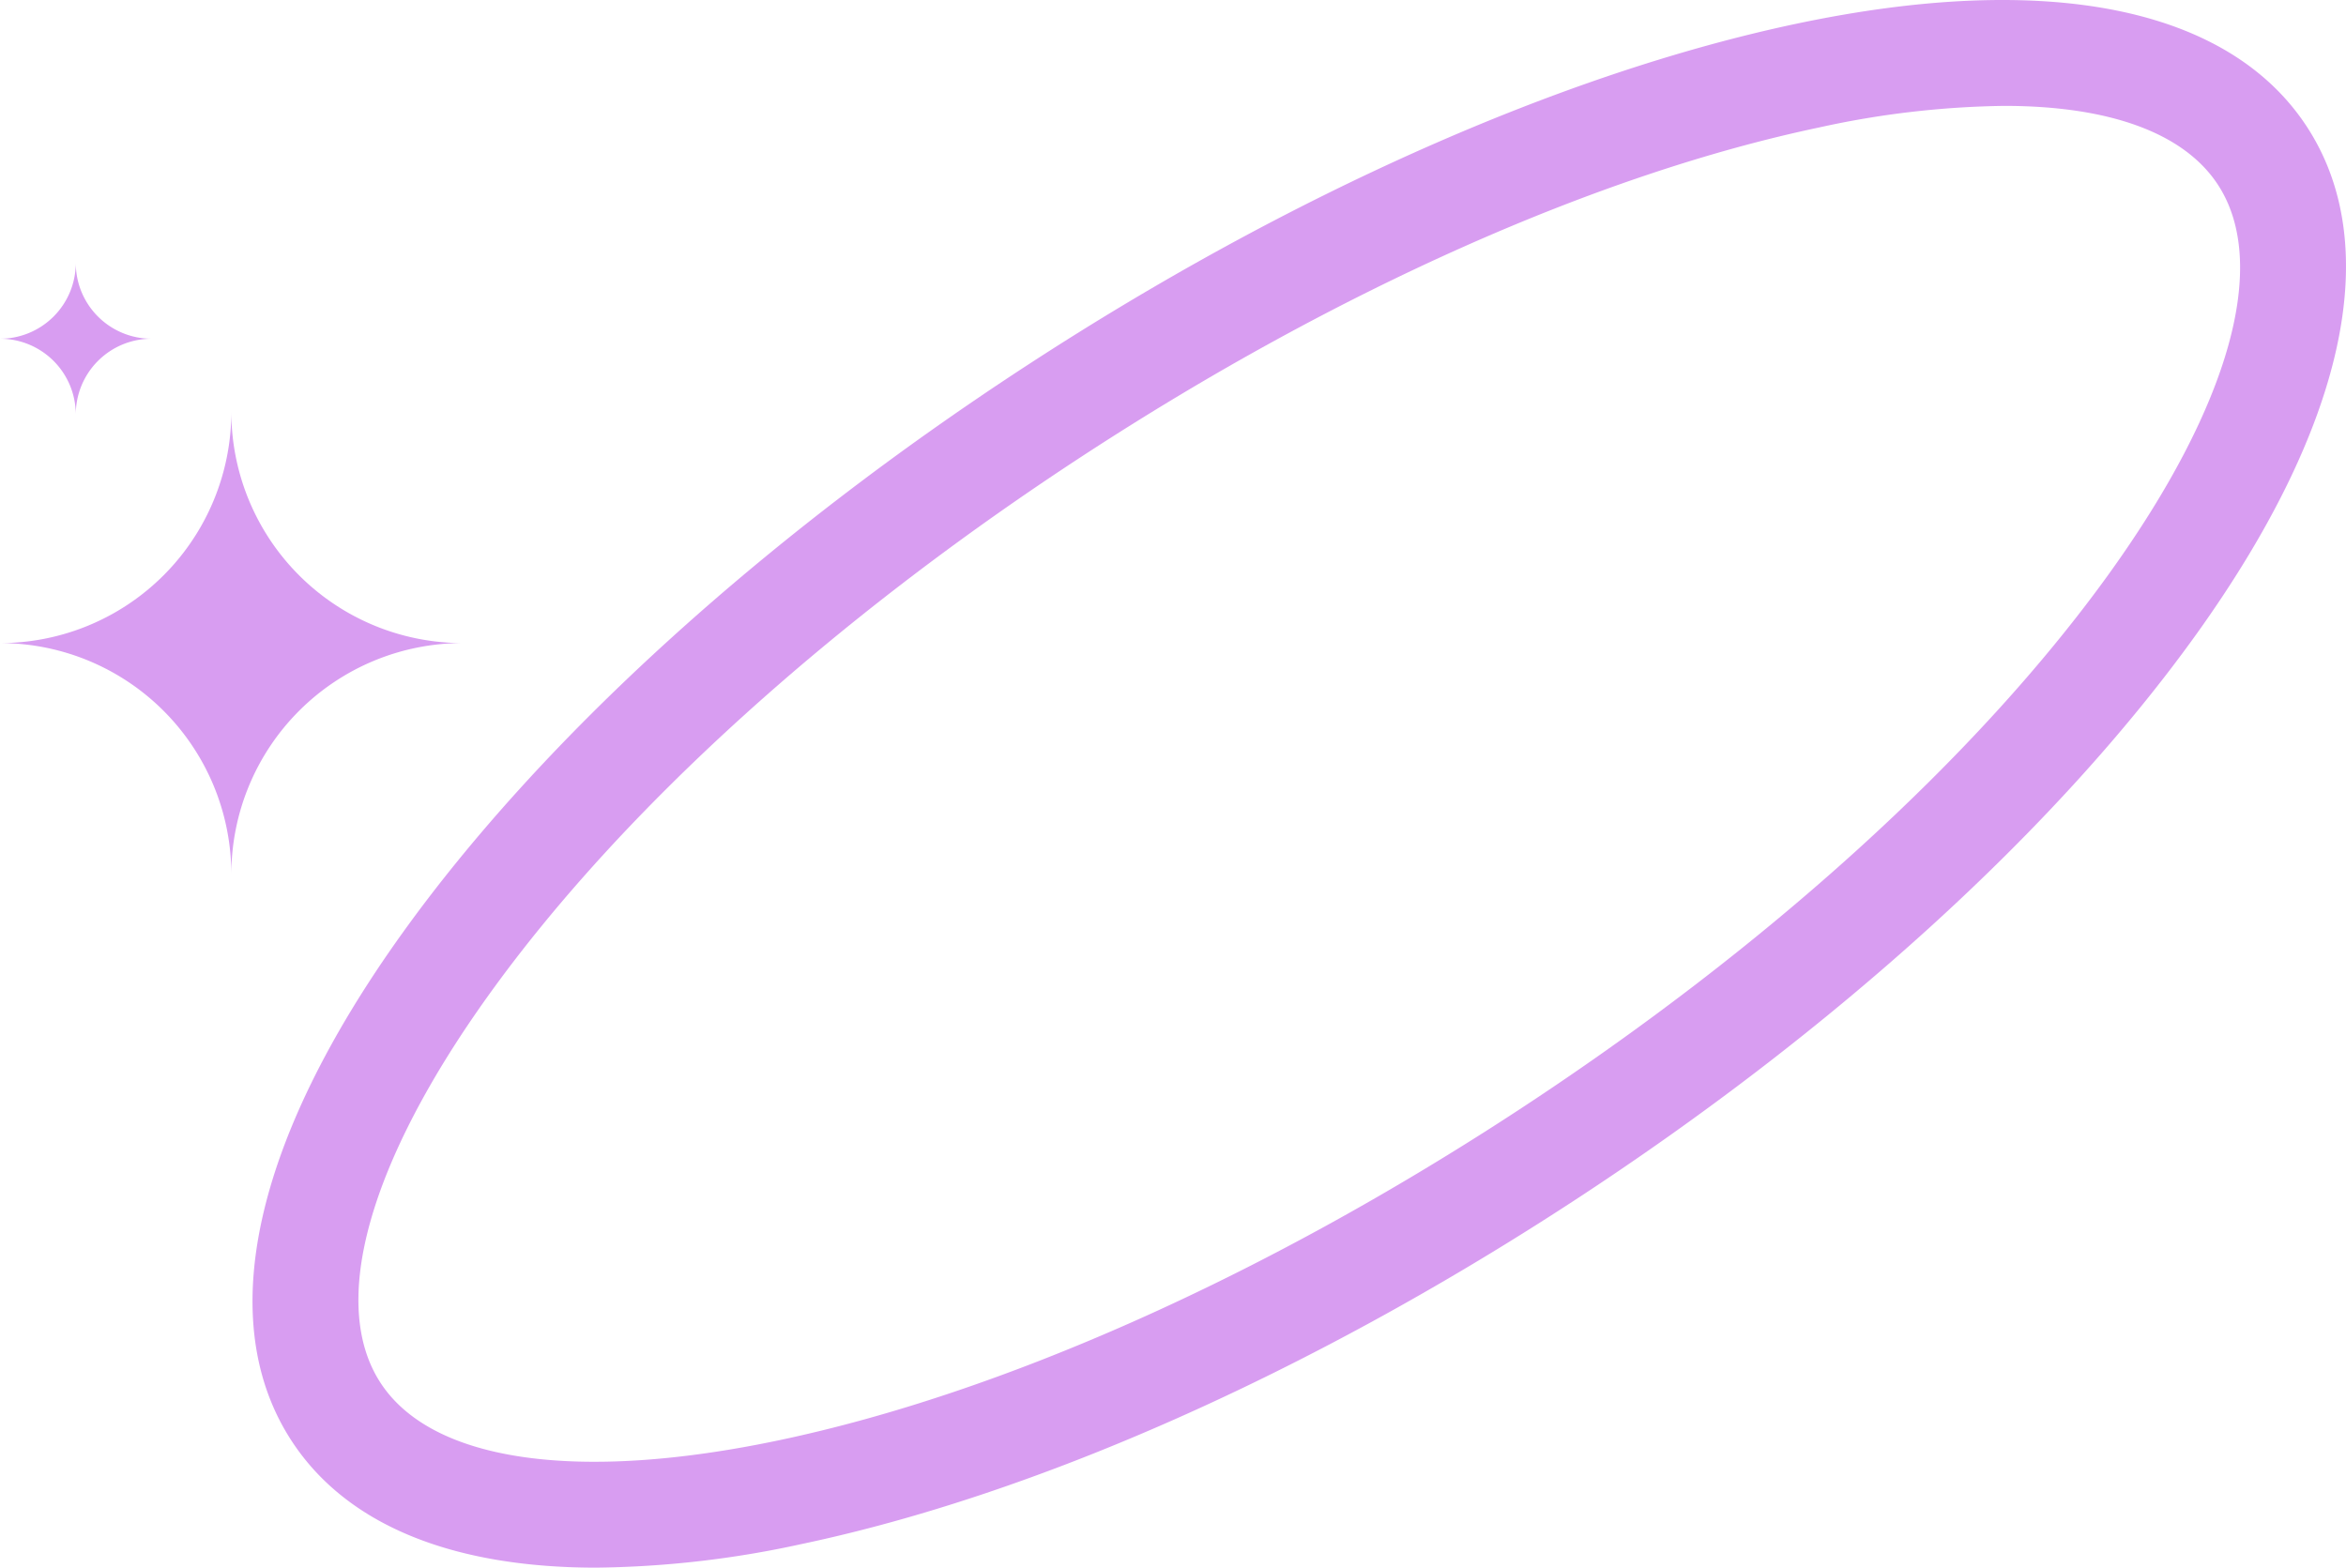   <svg xmlns="http://www.w3.org/2000/svg" viewBox="0 0 488.878 326.692" width="100%" style="vertical-align: middle; max-width: 100%; width: 100%;">
   <g>
    <g>
     <path d="M124.249,326.692c-30.145,0-52.108-8.973-63.494-26.436-16.231-24.894-8-62.5,23.172-105.9,29.1-40.511,75.271-82.474,130.006-118.16S325.691,15.2,374.5,4.914C426.781-6.1,464.515,1.542,480.744,26.436h0c16.231,24.9,8,62.5-23.171,105.9-29.1,40.512-75.271,82.475-130.006,118.16s-111.758,61-160.568,71.285A209.217,209.217,0,0,1,124.249,326.692ZM417.63,22.066a189.757,189.757,0,0,0-38.567,4.5C332.868,36.3,278.517,60.512,226.021,94.739S129.443,168.929,101.9,207.271c-25.1,34.945-33.341,64.431-22.606,80.9s41.038,20.824,83.143,11.953c46.195-9.733,100.546-33.942,153.042-68.168s96.577-74.191,124.12-112.533c25.1-34.944,33.341-64.431,22.606-80.9C455.121,27.658,439.519,22.066,417.63,22.066Z" fill="rgb(216, 157, 241)">
     </path>
     <path d="M48.208,182.224h0A48.208,48.208,0,0,0,0,134.015H0A48.207,48.207,0,0,0,48.208,85.807h0a48.208,48.208,0,0,0,48.209,48.208h0A48.209,48.209,0,0,0,48.208,182.224Z" fill="rgb(216, 157, 241)">
     </path>
     <path d="M15.79,86.38h0A15.79,15.79,0,0,0,0,70.59H0A15.79,15.79,0,0,0,15.79,54.8h0A15.789,15.789,0,0,0,31.579,70.59h0A15.789,15.789,0,0,0,15.79,86.38Z" fill="rgb(216, 157, 241)">
     </path>
    </g>
   </g>
  </svg>
